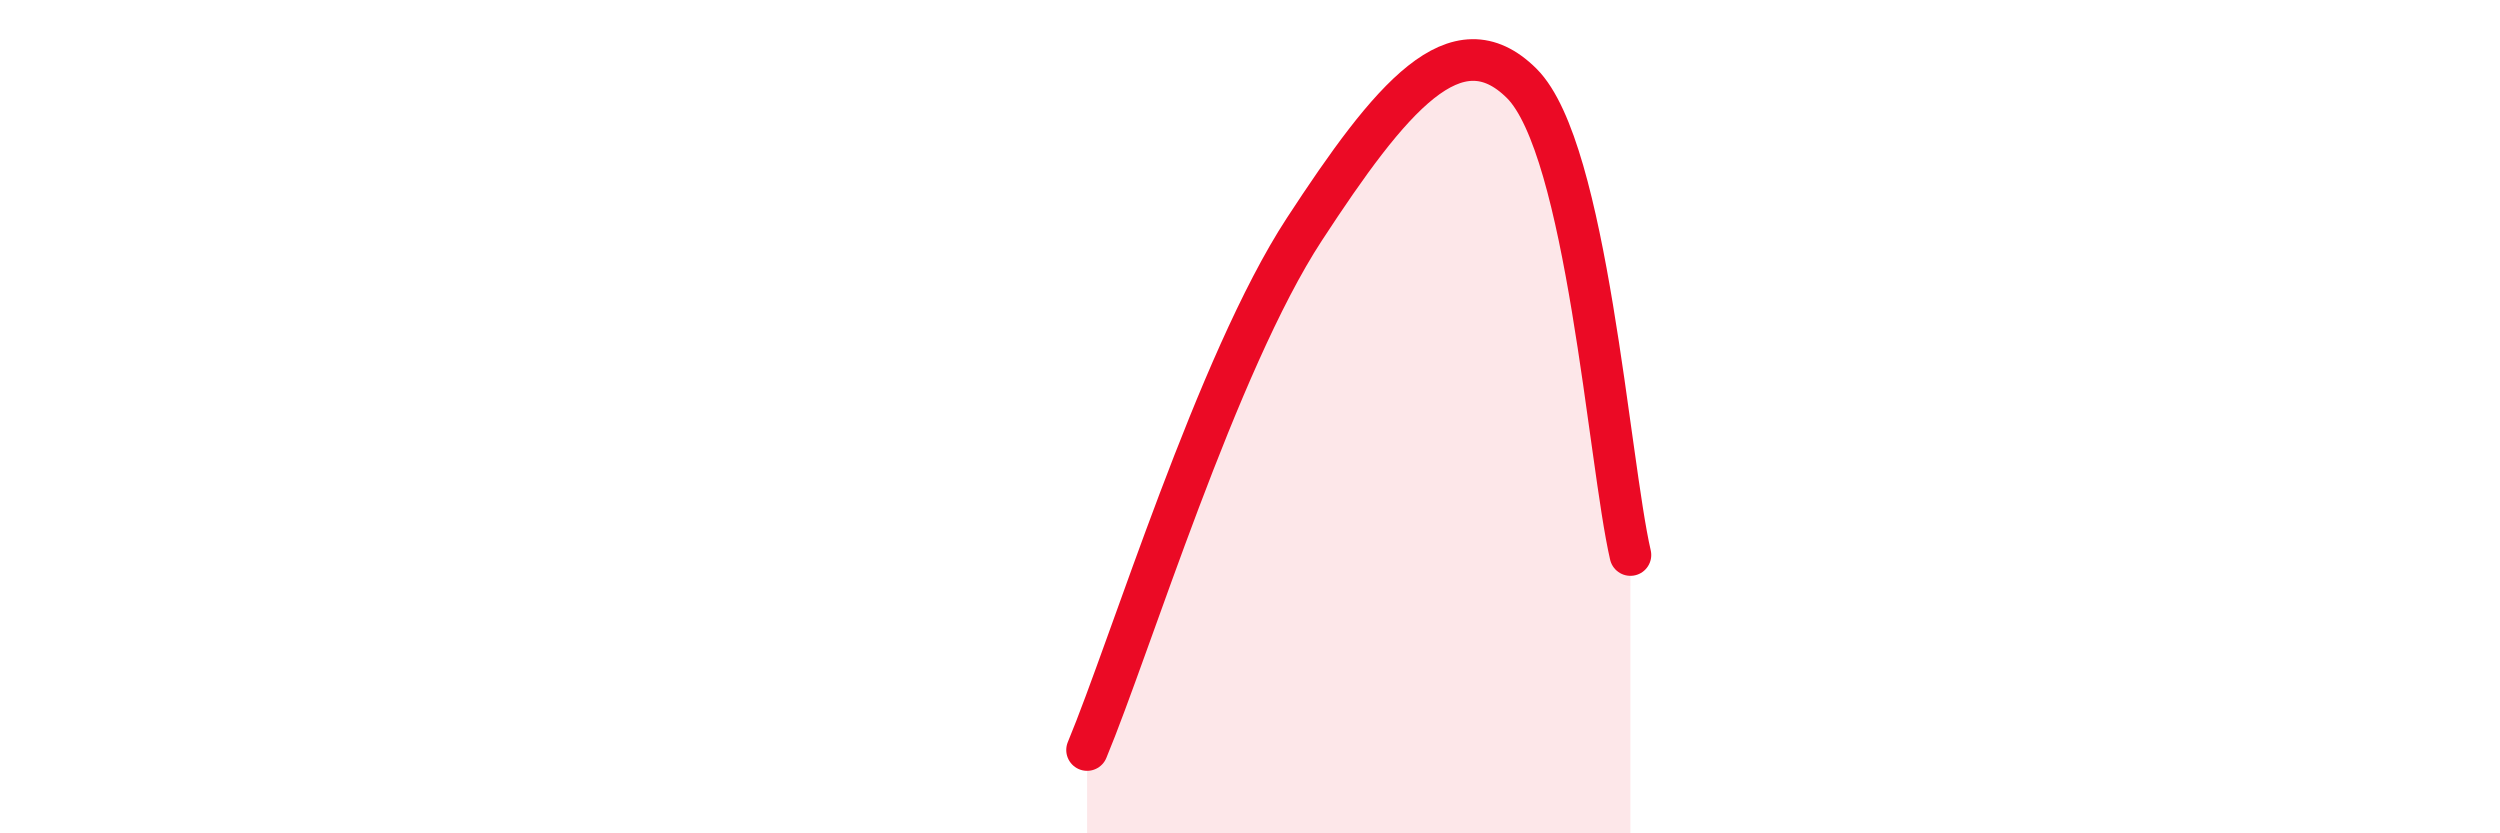 
    <svg width="60" height="20" viewBox="0 0 60 20" xmlns="http://www.w3.org/2000/svg">
      <path
        d="M 26.09,18 C 27.13,15.5 29.21,8.71 31.3,5.51 C 33.39,2.31 34.95,0.44 36.52,2 C 38.09,3.56 38.61,11.06 39.13,13.32L39.13 20L26.09 20Z"
        fill="#EB0A25"
        opacity="0.1"
        stroke-linecap="round"
        stroke-linejoin="round"
      />
      <path
        d="M 26.09,18 C 27.13,15.5 29.21,8.71 31.3,5.51 C 33.39,2.31 34.95,0.44 36.52,2 C 38.09,3.56 38.61,11.06 39.13,13.32"
        stroke="#EB0A25"
        stroke-width="1"
        fill="none"
        stroke-linecap="round"
        stroke-linejoin="round"
      />
    </svg>
  